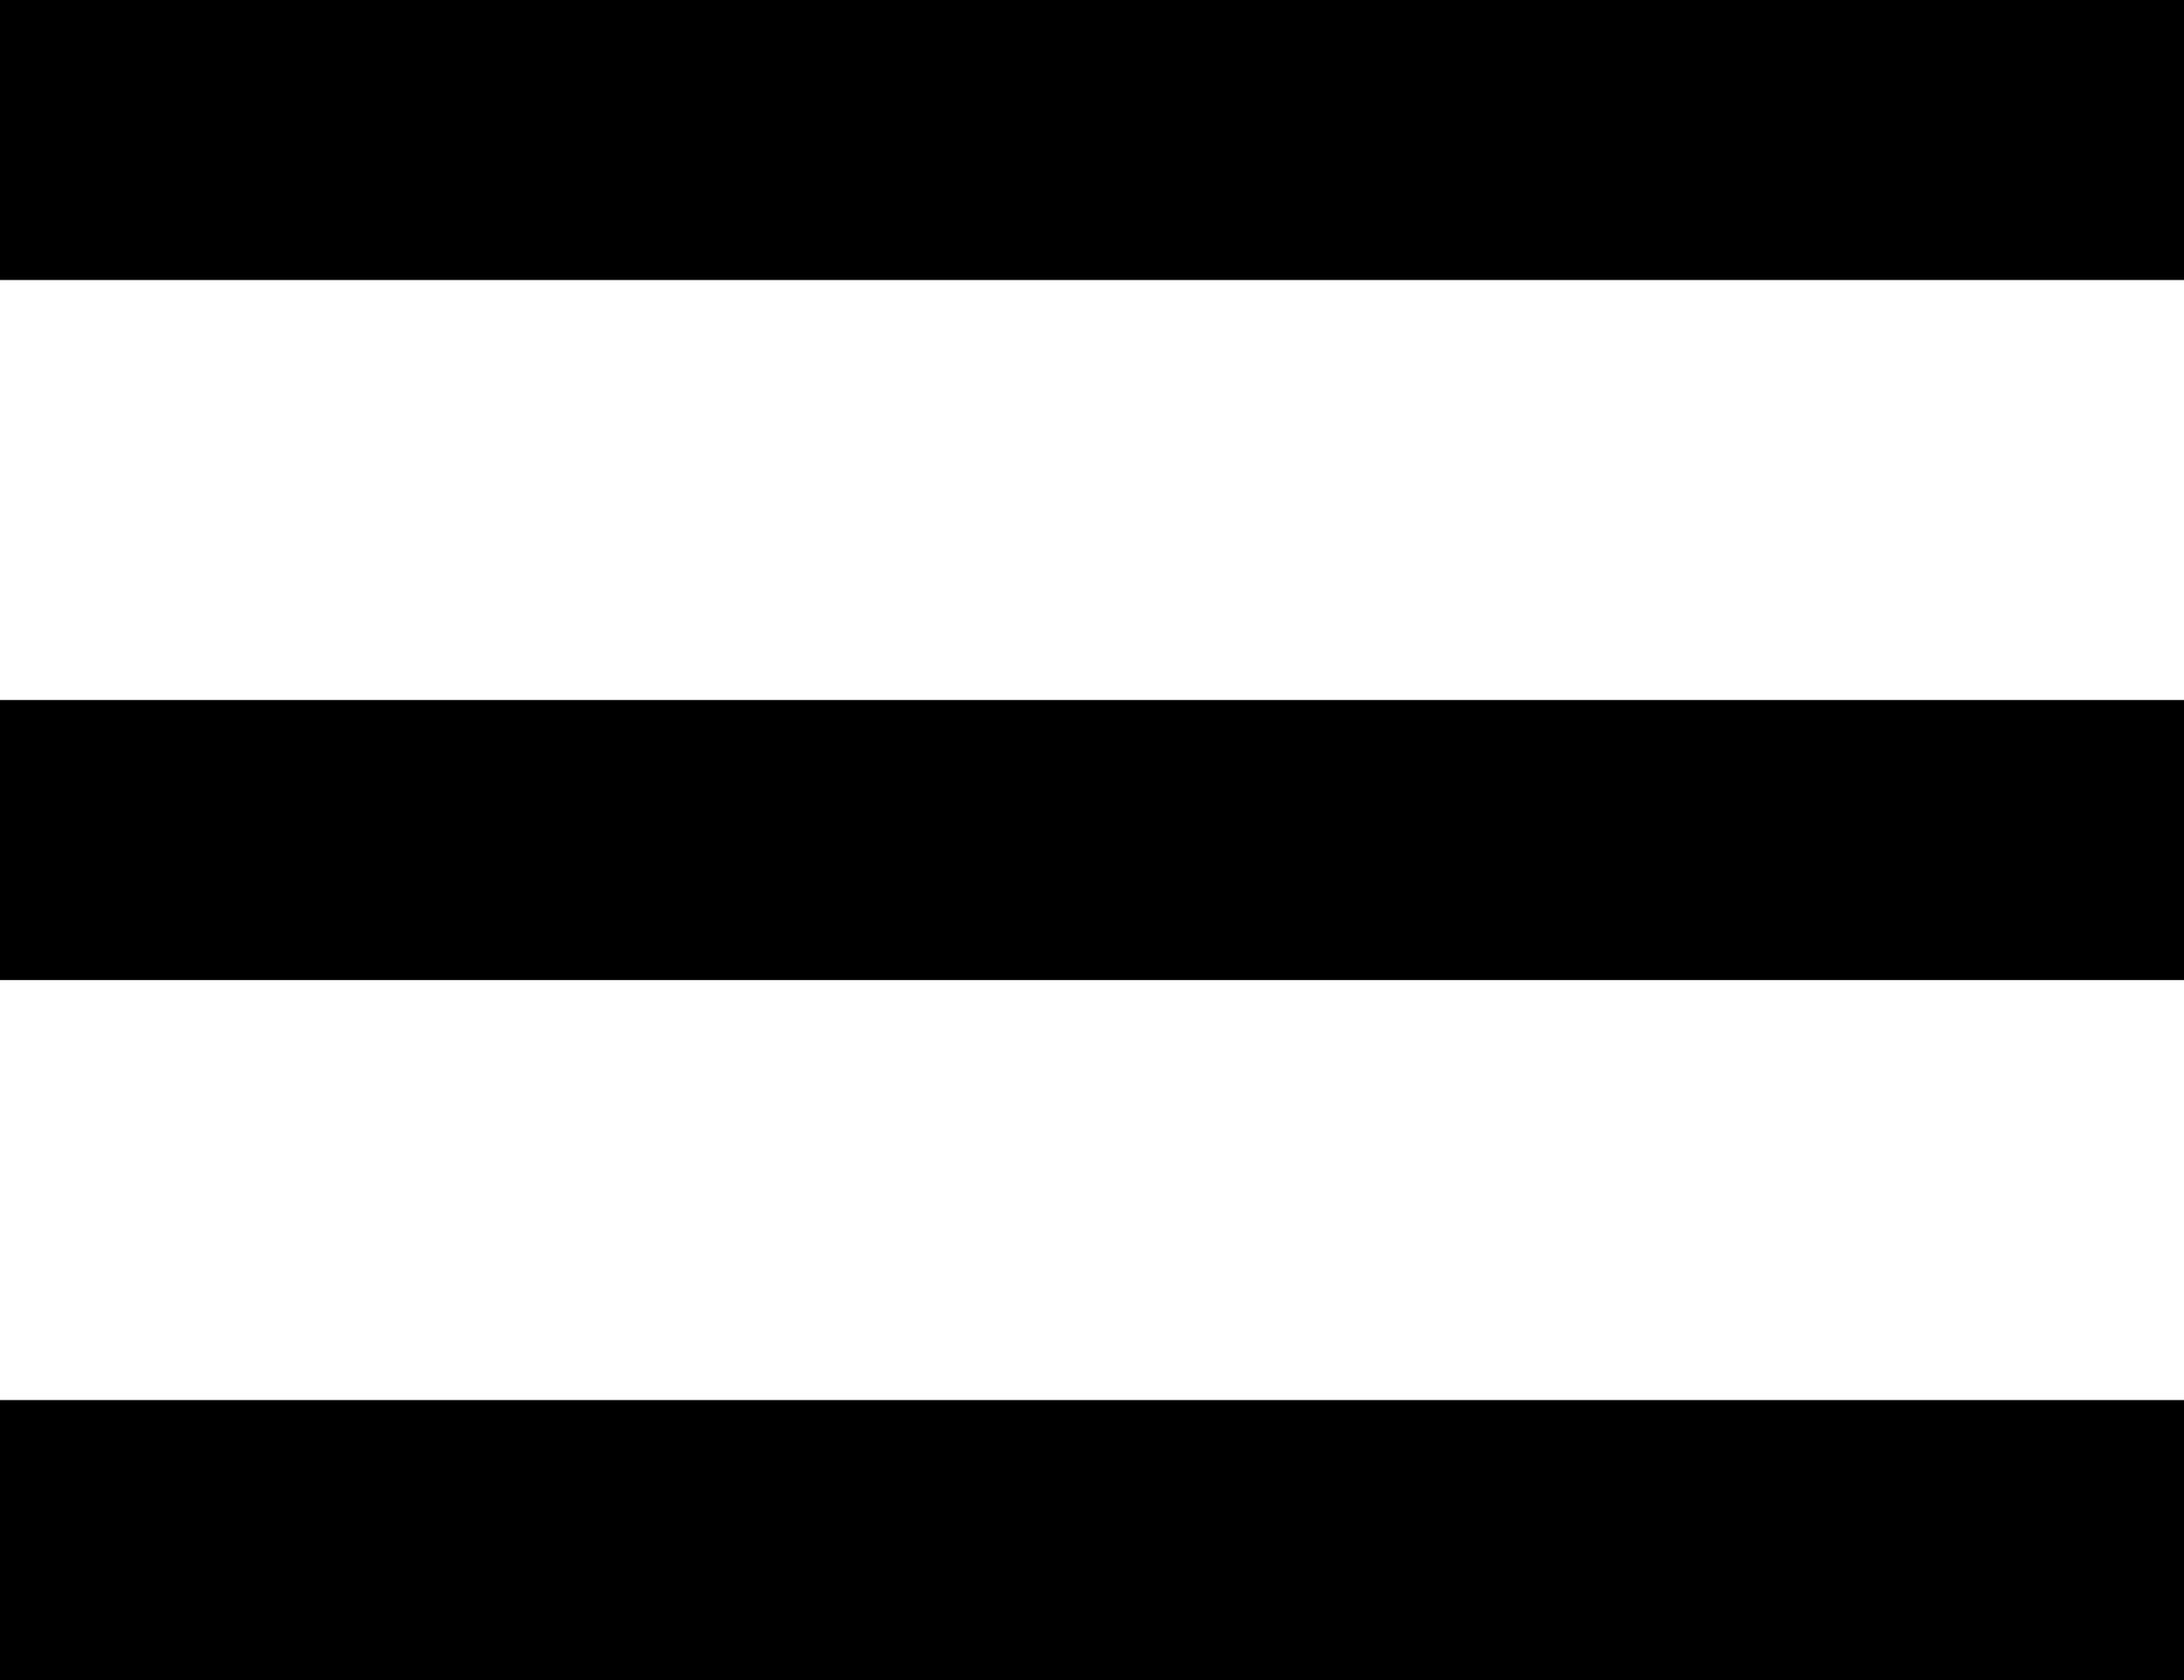 <?xml version="1.0" encoding="UTF-8"?> <svg xmlns="http://www.w3.org/2000/svg" width="78" height="60" viewBox="0 0 78 60" fill="none"> <path d="M0 0V10H78V0H0ZM0 25V35H78V25H0ZM0 50V60H78V50H0Z" fill="black"></path> </svg> 